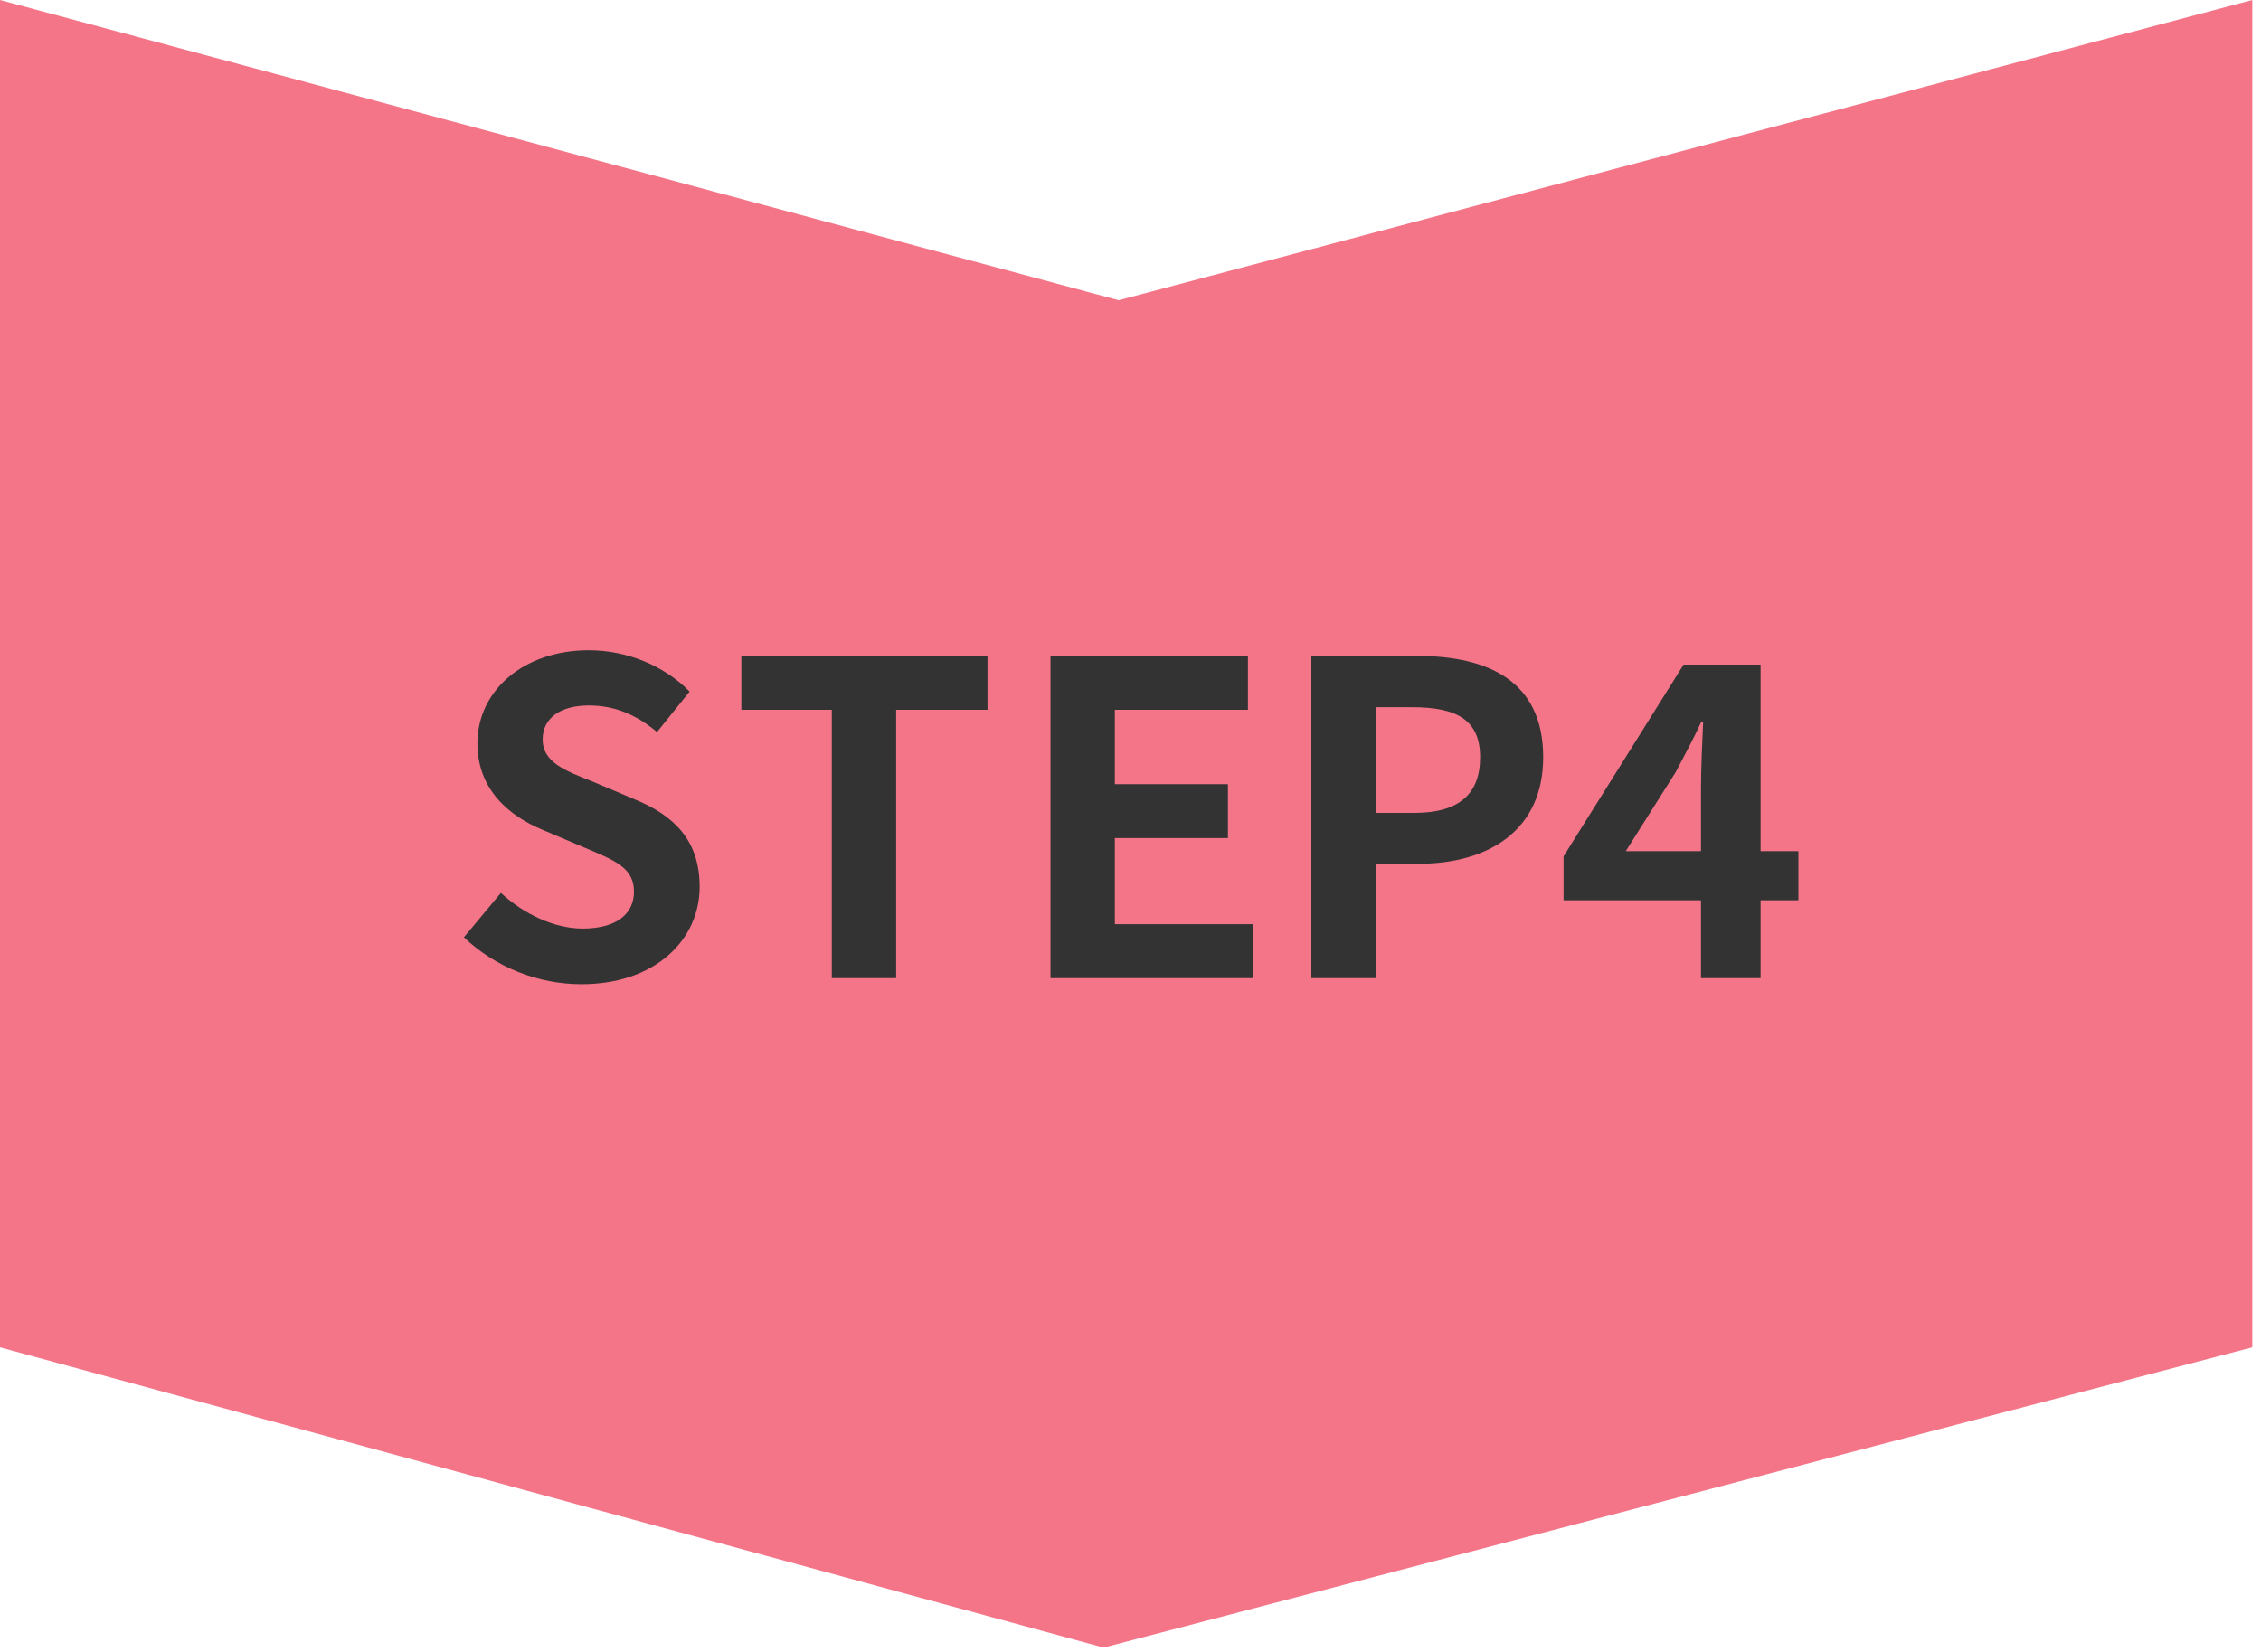 <svg 
 xmlns="http://www.w3.org/2000/svg"
 xmlns:xlink="http://www.w3.org/1999/xlink"
 width="104px" height="76px">
<path fill-rule="evenodd"  fill="rgb(245, 117, 136)"
 d="M-0.000,0.000 L51.455,13.813 L103.600,0.000 L103.600,61.987 L50.764,75.800 L-0.000,61.987 L-0.000,0.000 Z"/>
<path fill-rule="evenodd"  fill="rgb(51, 51, 51)"
 d="M80.982,41.419 L80.982,45.000 L78.241,45.000 L78.241,41.419 L71.920,41.419 L71.920,39.399 L77.441,30.577 L80.982,30.577 L80.982,39.159 L82.722,39.159 L82.722,41.419 L80.982,41.419 ZM78.261,33.197 C77.901,33.978 77.501,34.718 77.081,35.518 L74.781,39.159 L78.241,39.159 L78.241,36.278 C78.241,35.418 78.301,34.058 78.341,33.197 L78.261,33.197 ZM65.261,39.739 L63.281,39.739 L63.281,45.000 L60.320,45.000 L60.320,30.177 L65.181,30.177 C68.462,30.177 70.983,31.337 70.983,34.838 C70.983,38.219 68.442,39.739 65.261,39.739 ZM64.961,32.537 L63.281,32.537 L63.281,37.398 L65.061,37.398 C67.102,37.398 68.082,36.538 68.082,34.838 C68.082,33.117 67.002,32.537 64.961,32.537 ZM48.320,30.177 L57.402,30.177 L57.402,32.657 L51.281,32.657 L51.281,36.078 L56.482,36.078 L56.482,38.559 L51.281,38.559 L51.281,42.519 L57.622,42.519 L57.622,45.000 L48.320,45.000 L48.320,30.177 ZM41.222,45.000 L38.261,45.000 L38.261,32.657 L34.100,32.657 L34.100,30.177 L45.423,30.177 L45.423,32.657 L41.222,32.657 L41.222,45.000 ZM29.202,36.778 C31.002,37.518 32.182,38.659 32.182,40.799 C32.182,43.220 30.162,45.280 26.741,45.280 C24.761,45.280 22.780,44.500 21.340,43.120 L23.041,41.079 C24.101,42.059 25.501,42.720 26.801,42.720 C28.342,42.720 29.162,42.059 29.162,41.019 C29.162,39.919 28.262,39.579 26.941,39.019 L24.961,38.179 C23.461,37.558 21.960,36.358 21.960,34.198 C21.960,31.777 24.081,29.917 27.081,29.917 C28.802,29.917 30.522,30.597 31.722,31.817 L30.222,33.678 C29.282,32.897 28.302,32.457 27.081,32.457 C25.781,32.457 24.961,33.037 24.961,34.018 C24.961,35.078 26.001,35.458 27.261,35.958 L29.202,36.778 Z"/>
</svg>